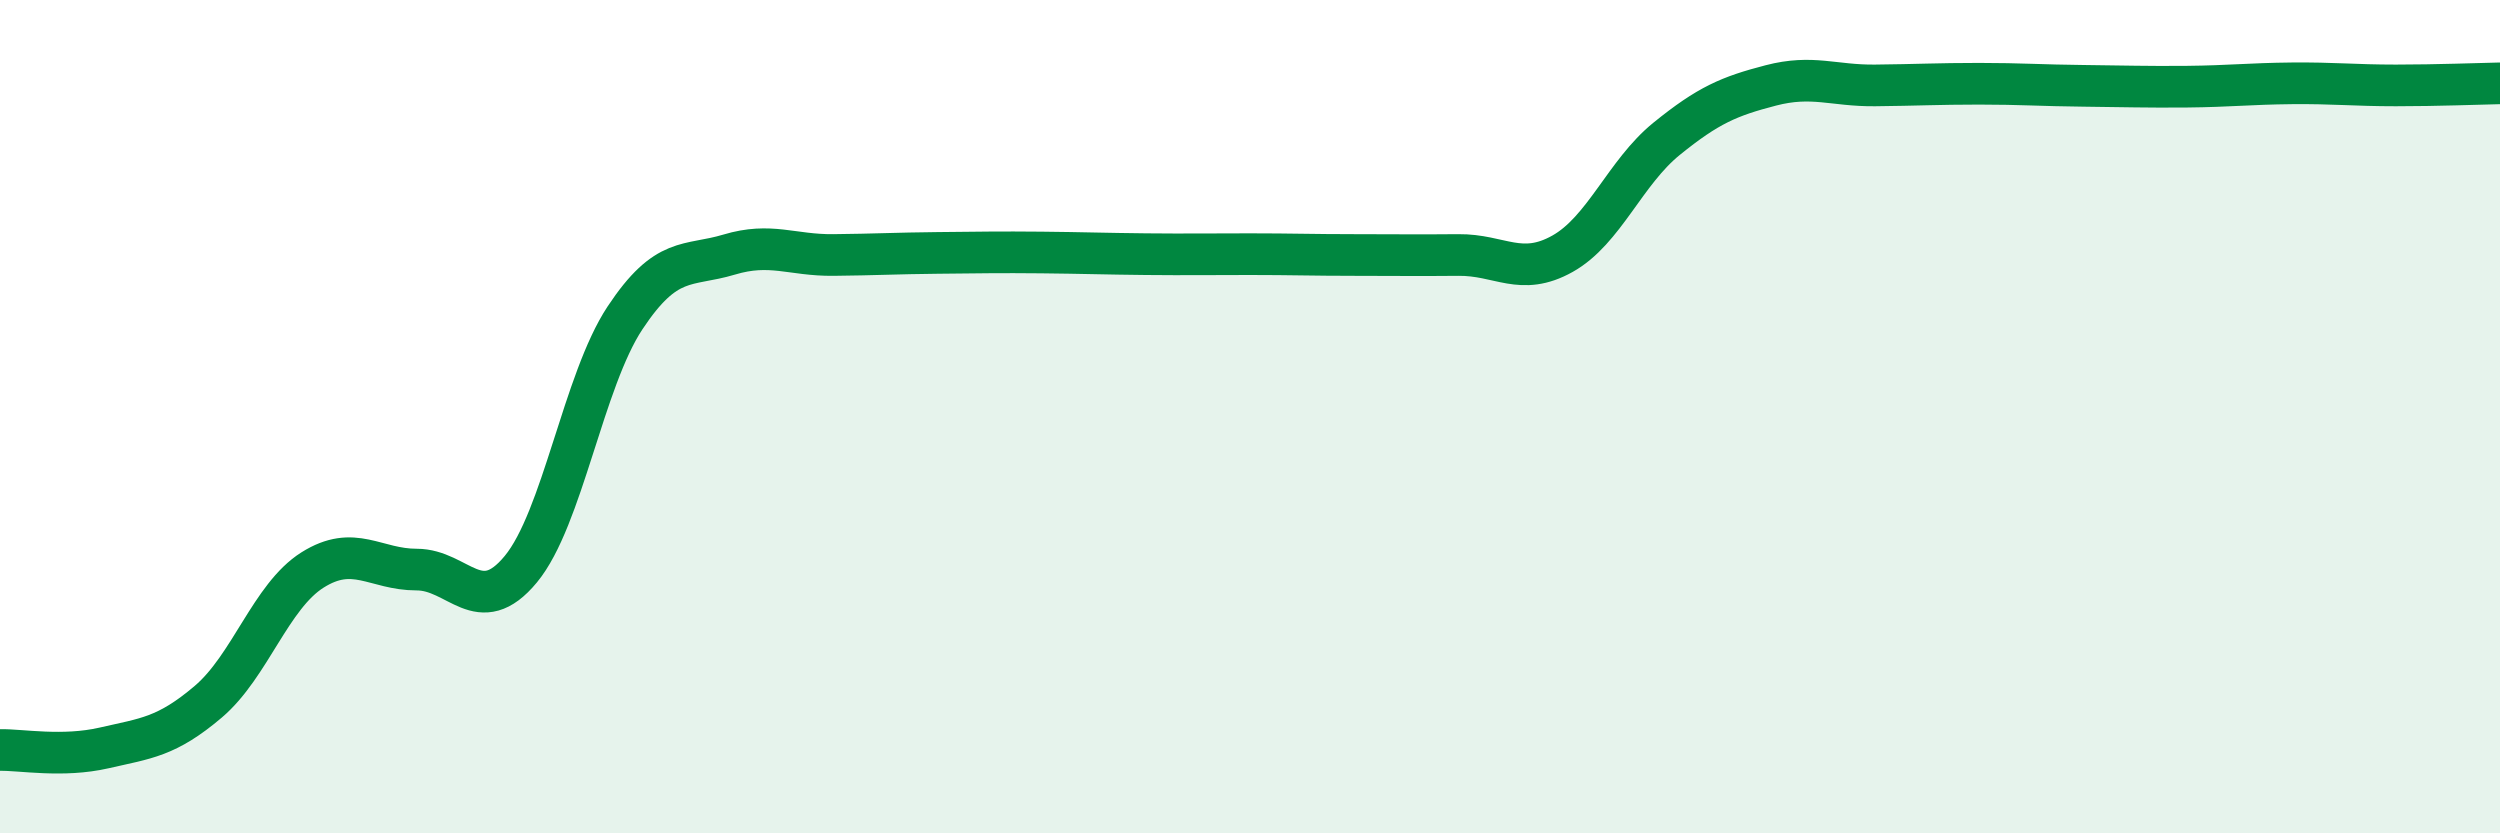 
    <svg width="60" height="20" viewBox="0 0 60 20" xmlns="http://www.w3.org/2000/svg">
      <path
        d="M 0,18 C 0.5,17.99 1.5,18.18 2.5,17.95 C 3.5,17.72 4,17.69 5,16.84 C 6,15.99 6.5,14.31 7.5,13.68 C 8.5,13.05 9,13.67 10,13.67 C 11,13.67 11.5,14.87 12.5,13.66 C 13.5,12.45 14,9.14 15,7.63 C 16,6.12 16.5,6.41 17.5,6.11 C 18.5,5.81 19,6.13 20,6.12 C 21,6.11 21.5,6.08 22.5,6.07 C 23.5,6.06 24,6.05 25,6.06 C 26,6.07 26.5,6.09 27.5,6.1 C 28.5,6.11 29,6.1 30,6.1 C 31,6.1 31.5,6.12 32.5,6.12 C 33.5,6.12 34,6.13 35,6.12 C 36,6.11 36.5,6.65 37.5,6.09 C 38.5,5.53 39,4.14 40,3.33 C 41,2.52 41.5,2.31 42.5,2.05 C 43.5,1.79 44,2.06 45,2.05 C 46,2.04 46.5,2.01 47.5,2.01 C 48.5,2.01 49,2.05 50,2.06 C 51,2.07 51.5,2.09 52.5,2.08 C 53.5,2.07 54,2.01 55,2 C 56,1.99 56.5,2.05 57.5,2.05 C 58.5,2.05 59.5,2.01 60,2L60 20L0 20Z"
        fill="#008740"
        opacity="0.1"
        stroke-linecap="round"
        stroke-linejoin="round"
      />
      <path
        d="M 0,18 C 0.5,17.99 1.5,18.18 2.5,17.95 C 3.5,17.72 4,17.69 5,16.84 C 6,15.99 6.5,14.31 7.5,13.68 C 8.5,13.05 9,13.67 10,13.67 C 11,13.67 11.5,14.87 12.5,13.66 C 13.5,12.45 14,9.14 15,7.63 C 16,6.12 16.5,6.41 17.5,6.11 C 18.5,5.81 19,6.13 20,6.12 C 21,6.11 21.5,6.08 22.5,6.07 C 23.5,6.06 24,6.05 25,6.06 C 26,6.07 26.5,6.09 27.5,6.1 C 28.5,6.11 29,6.1 30,6.1 C 31,6.1 31.5,6.12 32.5,6.12 C 33.5,6.12 34,6.13 35,6.12 C 36,6.11 36.5,6.65 37.5,6.09 C 38.5,5.53 39,4.14 40,3.33 C 41,2.52 41.5,2.31 42.5,2.05 C 43.5,1.79 44,2.06 45,2.05 C 46,2.04 46.5,2.01 47.5,2.01 C 48.5,2.01 49,2.05 50,2.06 C 51,2.07 51.5,2.09 52.5,2.08 C 53.5,2.07 54,2.01 55,2 C 56,1.99 56.5,2.05 57.5,2.05 C 58.5,2.05 59.5,2.01 60,2"
        stroke="#008740"
        stroke-width="1"
        fill="none"
        stroke-linecap="round"
        stroke-linejoin="round"
      />
    </svg>
  